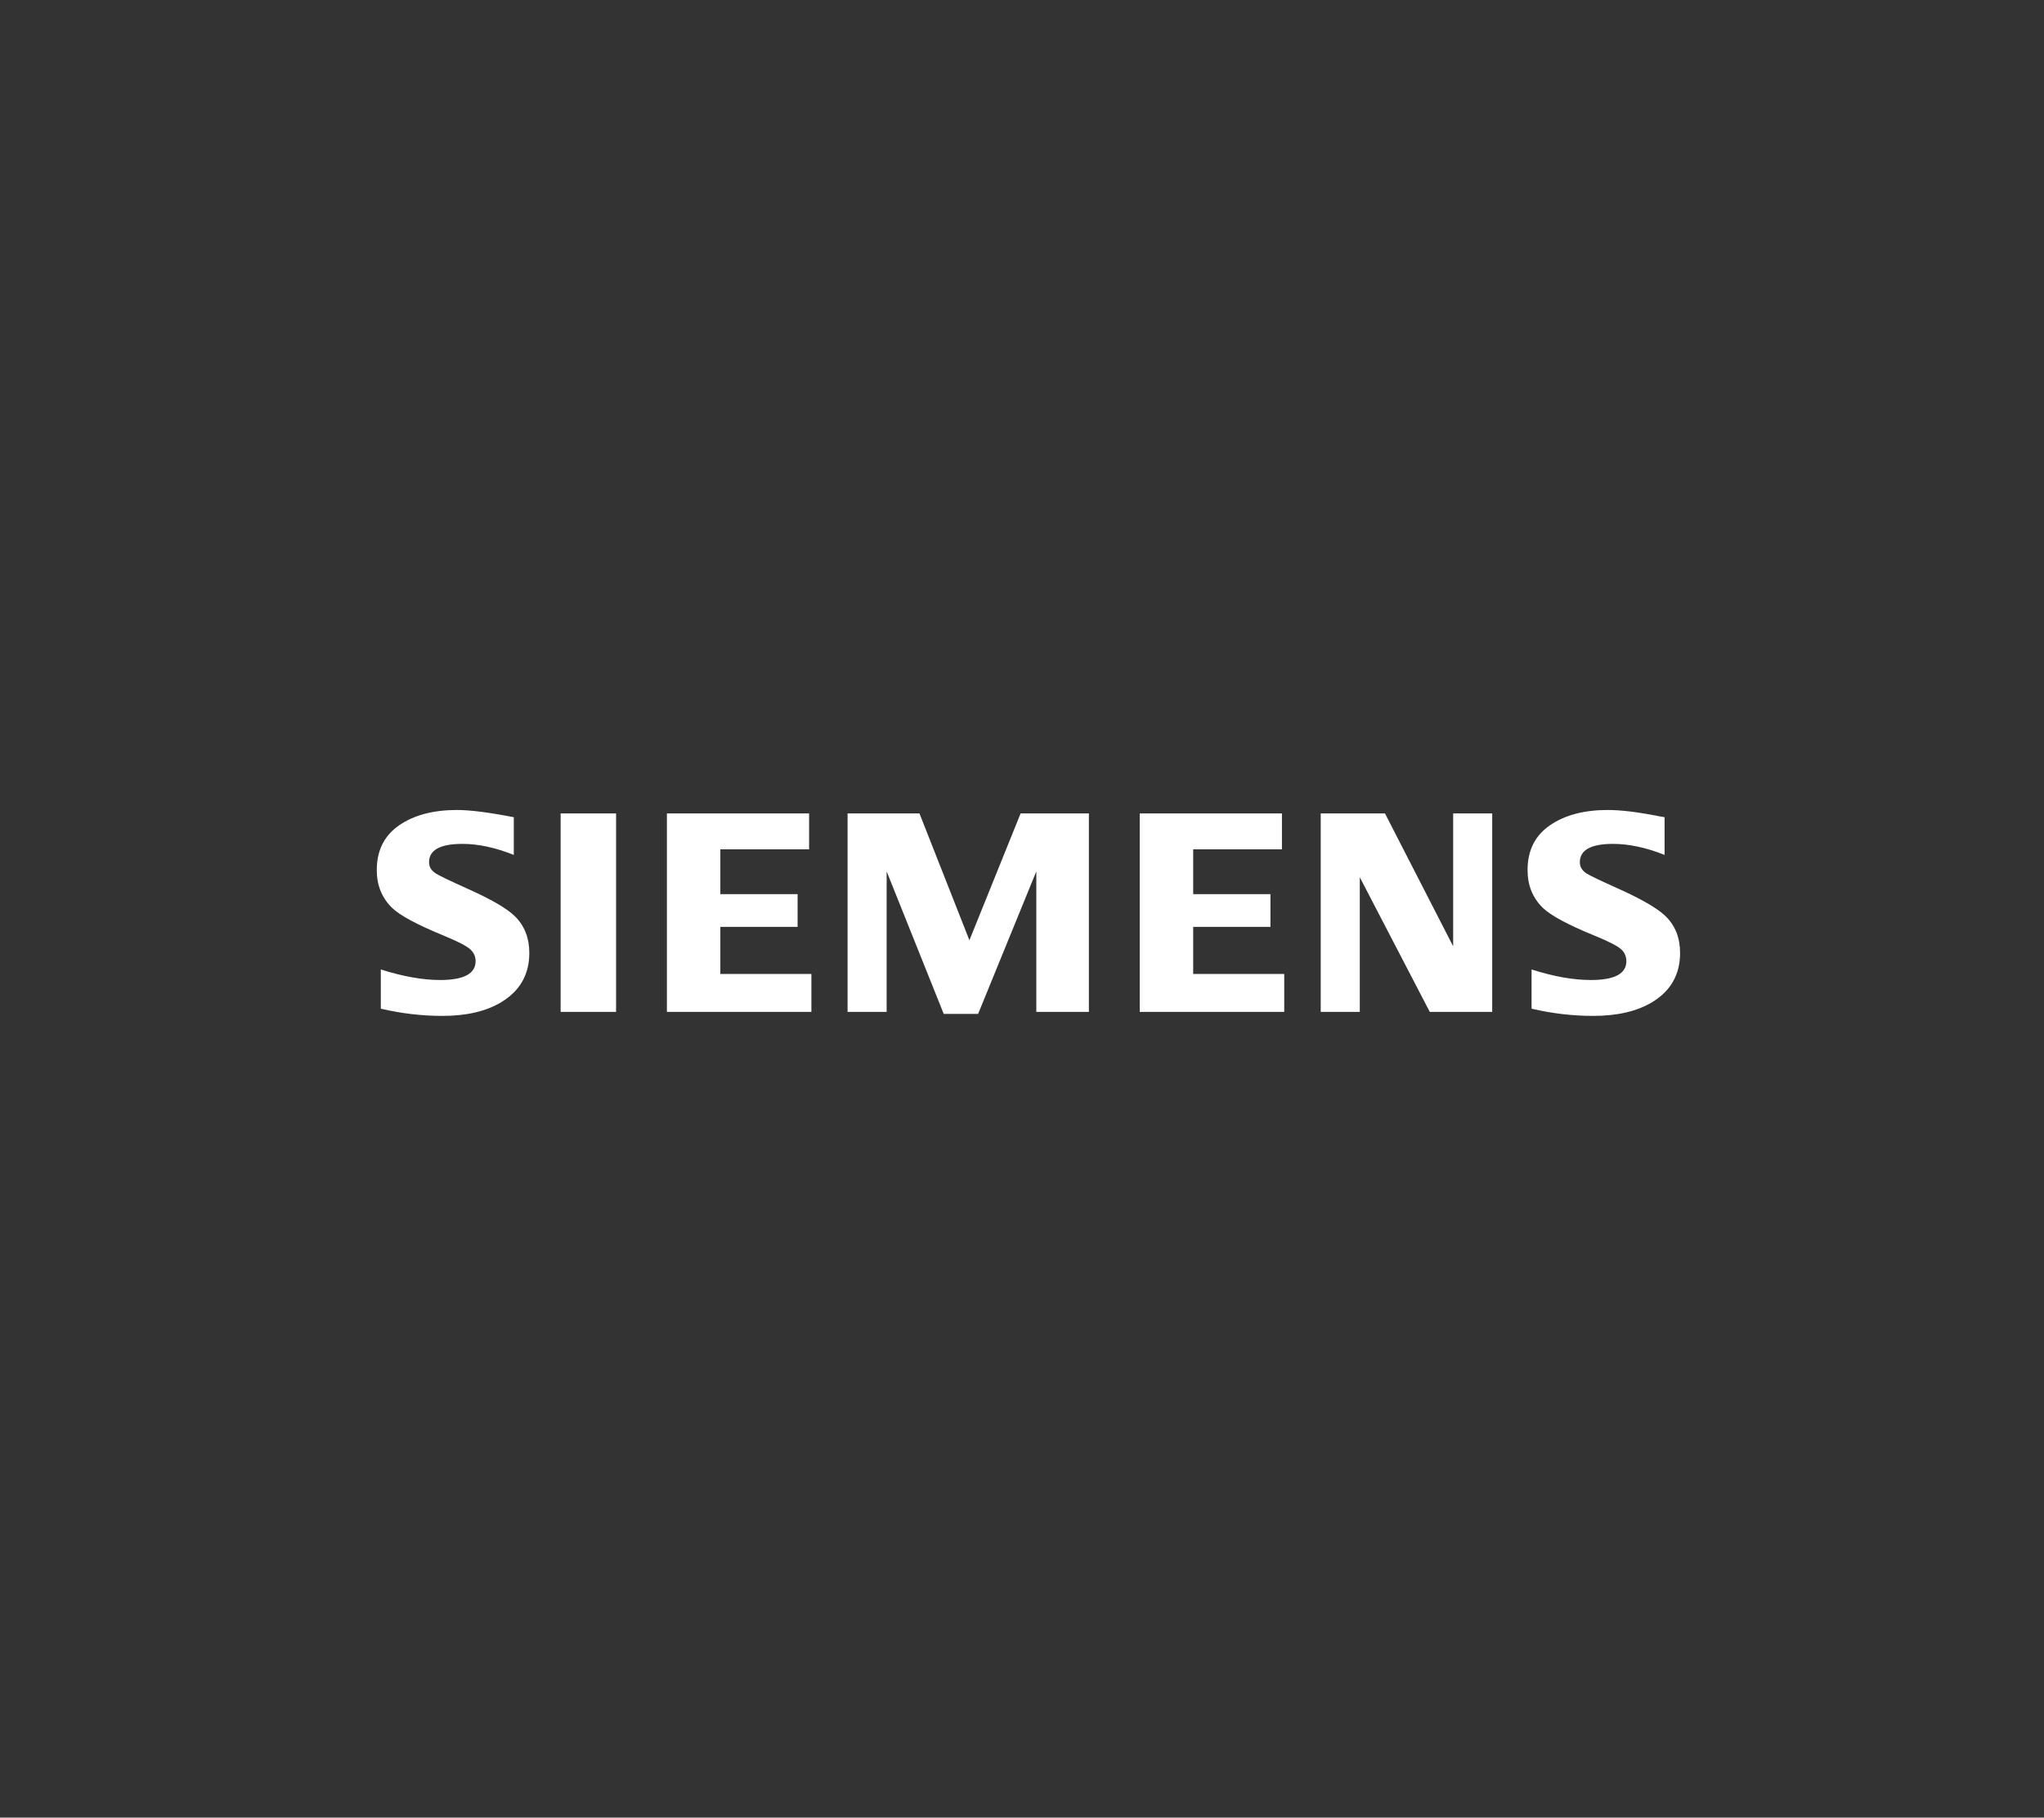 <svg width="217" height="193" viewBox="0 0 217 193" fill="none" xmlns="http://www.w3.org/2000/svg">
<rect x="0" y="0" width="217" height="193" fill="#333333" stroke="none"/>
<g clip-path="url(#clip0_741_4799)">
<path fill-rule="evenodd" clip-rule="evenodd" d="M40.427 107.106V102.944C42.796 103.69 44.892 104.062 46.715 104.062C49.232 104.062 50.491 103.397 50.491 102.067C50.491 101.571 50.308 101.155 49.941 100.818C49.565 100.46 48.603 99.964 47.058 99.328C44.285 98.188 42.476 97.216 41.635 96.411C40.545 95.35 40 94.011 40 92.393C40 90.309 40.794 88.721 42.382 87.63C43.951 86.548 45.995 86.008 48.517 86.008C49.906 86.008 51.917 86.264 54.547 86.776V90.779C52.59 89.997 50.774 89.607 49.095 89.607C46.732 89.607 45.55 90.256 45.55 91.557C45.55 92.043 45.788 92.44 46.265 92.747C46.661 92.996 47.754 93.521 49.539 94.325C52.111 95.467 53.822 96.46 54.675 97.304C55.687 98.306 56.194 99.602 56.194 101.19C56.194 103.473 55.201 105.215 53.216 106.415C51.608 107.388 49.523 107.872 46.962 107.872C44.8 107.872 42.621 107.618 40.427 107.106Z" fill="white"/>
<path fill-rule="evenodd" clip-rule="evenodd" d="M59.519 86.374H65.405V107.447H59.519V86.374Z" fill="white"/>
<path fill-rule="evenodd" clip-rule="evenodd" d="M70.802 107.447V86.374H85.898V90.186H76.475V94.944H84.677V98.42H76.475V103.421H86.141V107.447H70.802Z" fill="white"/>
<path fill-rule="evenodd" clip-rule="evenodd" d="M89.983 107.447V86.374H97.615L102.917 99.839L108.352 86.374H115.601V107.447H110.02V92.527L103.84 107.661H100.191L94.13 92.527V107.447H89.983Z" fill="white"/>
<path fill-rule="evenodd" clip-rule="evenodd" d="M121 107.447V86.374H136.096V90.186H126.674V94.944H134.876V98.42H126.674V103.421H136.34V107.447H121Z" fill="white"/>
<path fill-rule="evenodd" clip-rule="evenodd" d="M140.214 107.447V86.374H147.036L154.273 100.481V86.374H158.419V107.447H151.791L144.361 93.15V107.447H140.214Z" fill="white"/>
<path fill-rule="evenodd" clip-rule="evenodd" d="M162.598 107.106V102.944C164.946 103.69 167.042 104.062 168.887 104.062C171.404 104.062 172.661 103.397 172.661 102.067C172.661 101.571 172.483 101.155 172.128 100.817C171.751 100.46 170.785 99.964 169.23 99.328C166.465 98.197 164.655 97.225 163.806 96.411C162.717 95.359 162.173 94.015 162.173 92.378C162.173 90.304 162.965 88.721 164.554 87.63C166.121 86.548 168.168 86.008 170.69 86.008C172.107 86.008 173.945 86.233 176.198 86.685L176.718 86.775V90.779C174.761 89.997 172.939 89.607 171.252 89.607C168.897 89.607 167.723 90.256 167.723 91.557C167.723 92.043 167.96 92.439 168.435 92.747C168.813 92.986 169.91 93.512 171.725 94.325C174.277 95.467 175.985 96.46 176.845 97.304C177.859 98.305 178.365 99.601 178.365 101.19C178.365 103.473 177.377 105.215 175.403 106.415C173.786 107.388 171.695 107.872 169.135 107.872C166.97 107.872 164.79 107.618 162.598 107.106Z" fill="white"/>
</g>
<defs>
<clipPath id="clip0_741_4799">
<rect width="138.365" height="22" fill="white" transform="translate(40 86)"/>
</clipPath>
</defs>
</svg>
